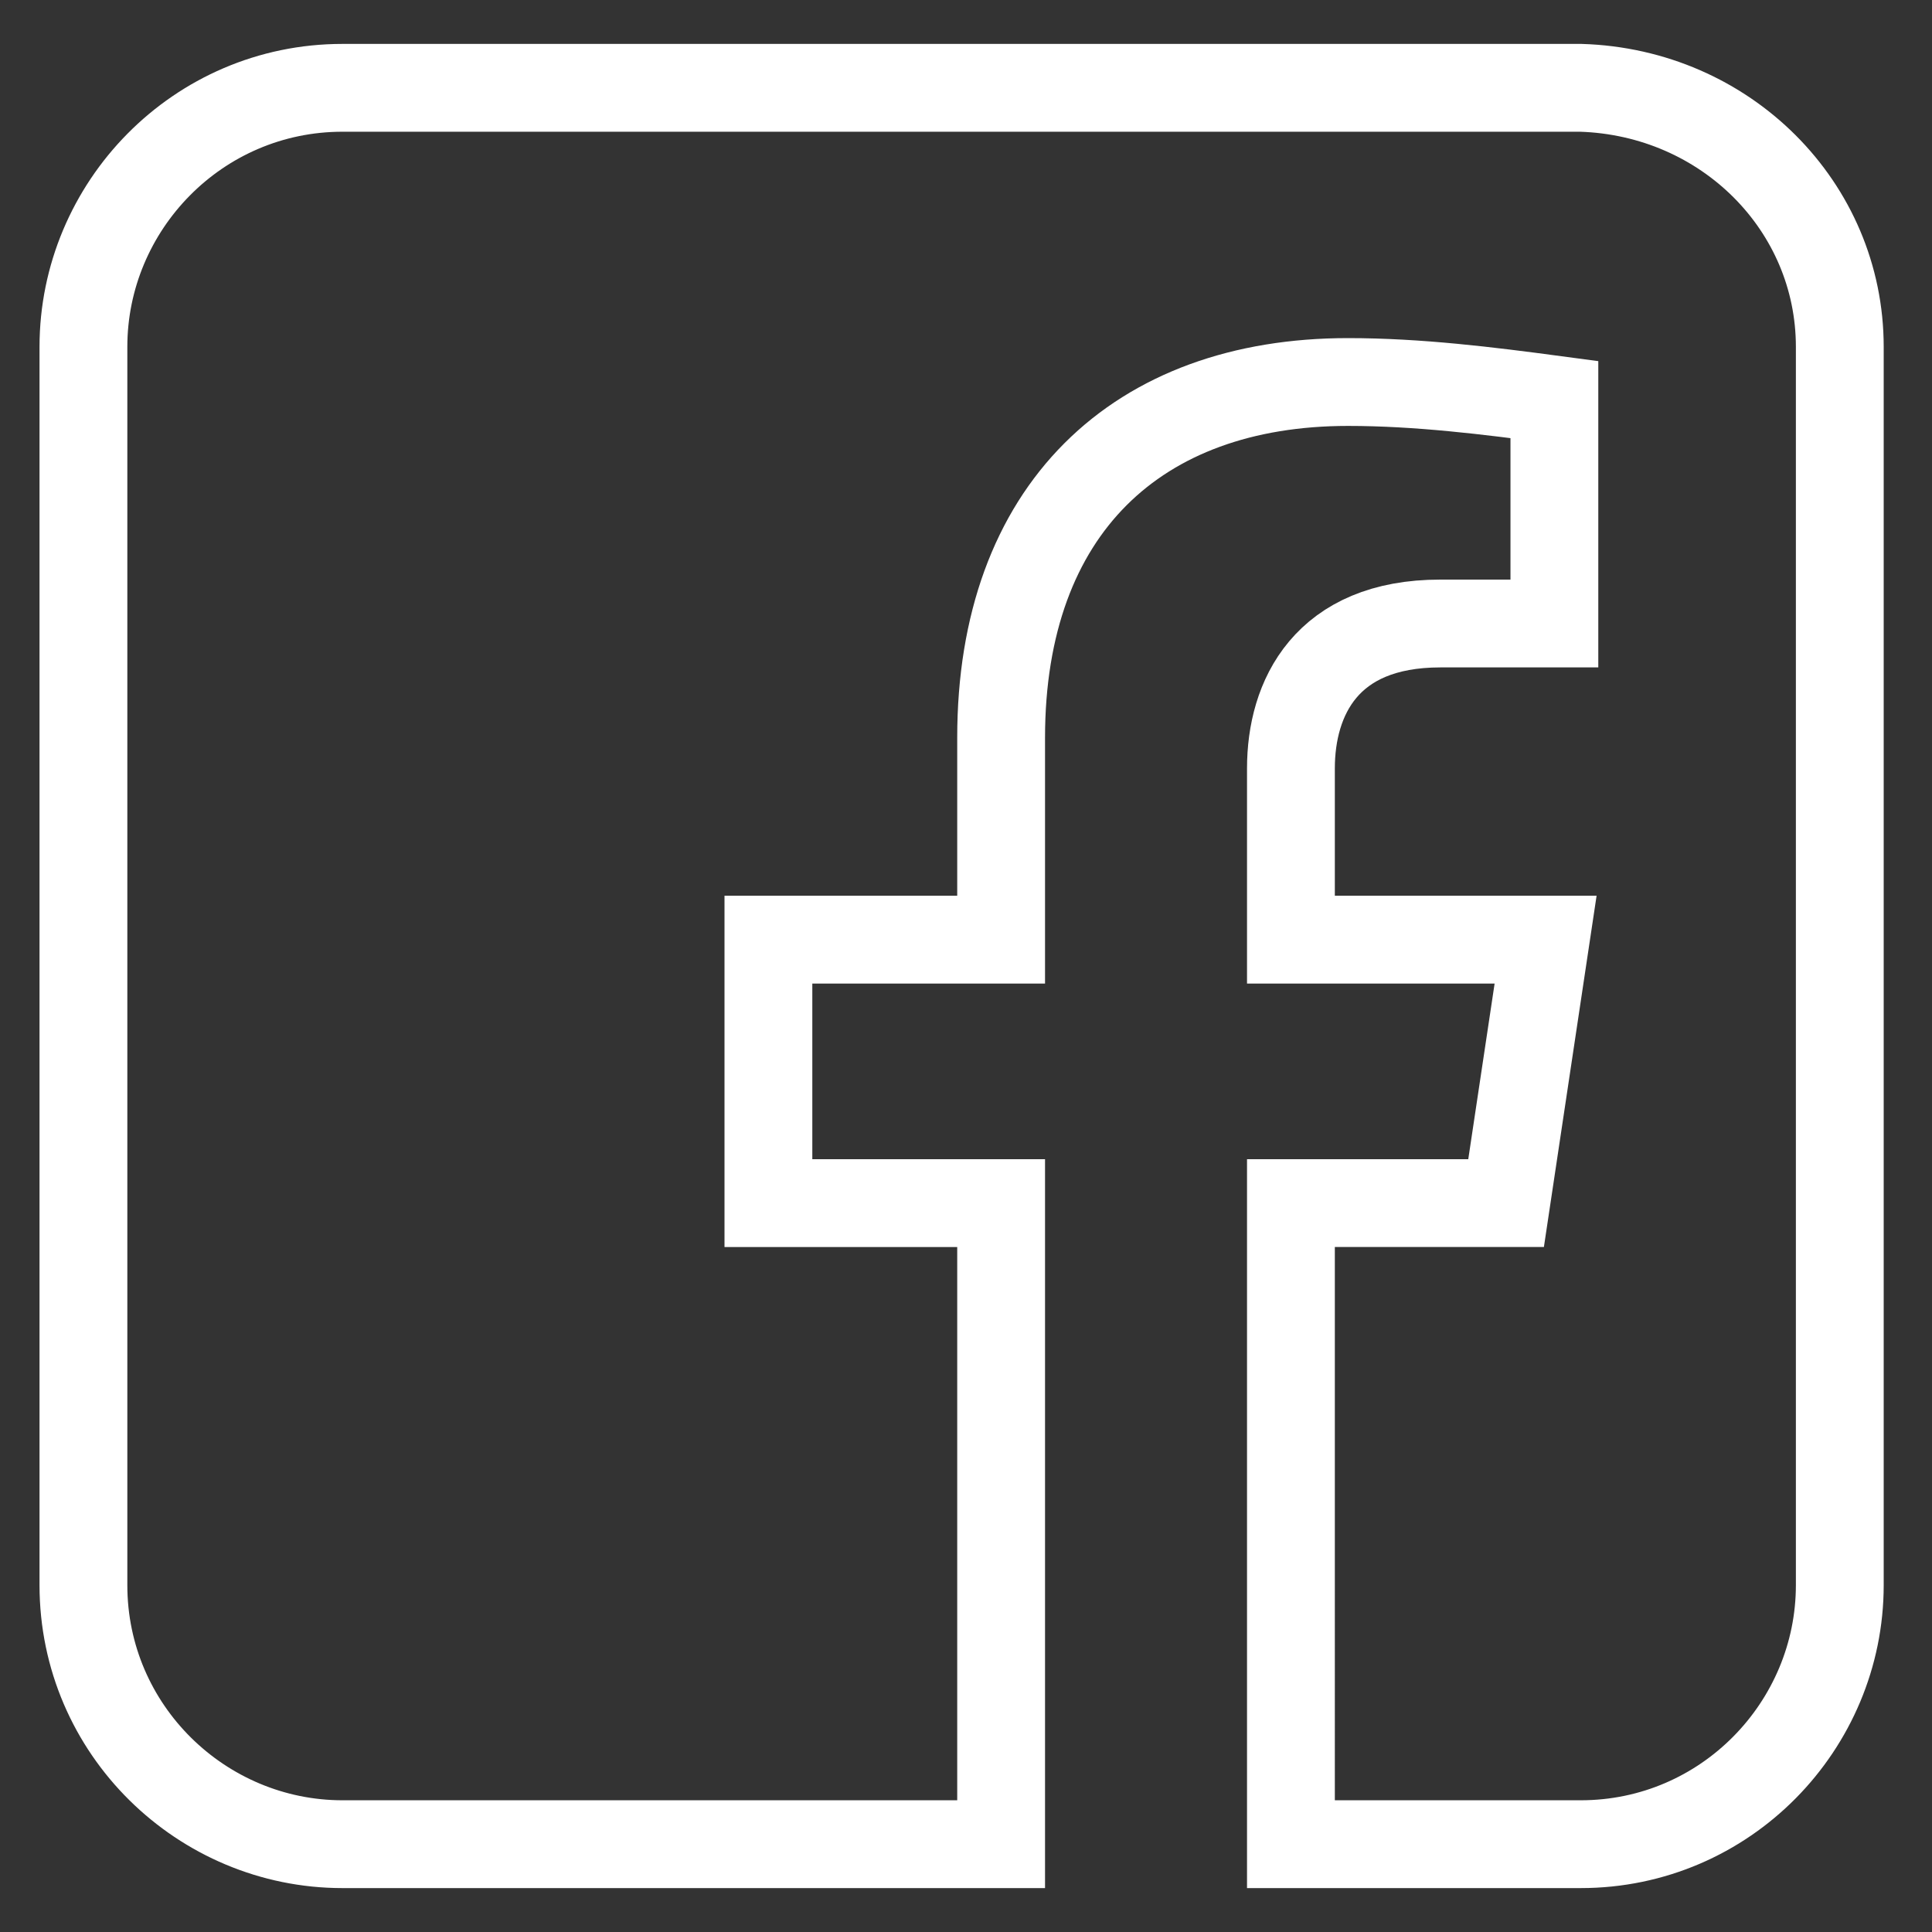 <?xml version="1.0" encoding="utf-8"?>
<!-- Generator: Adobe Illustrator 27.2.0, SVG Export Plug-In . SVG Version: 6.00 Build 0)  -->
<svg version="1.1" id="Layer_1" xmlns="http://www.w3.org/2000/svg" xmlns:xlink="http://www.w3.org/1999/xlink" x="0px" y="0px"
	 width="44px" height="44px" viewBox="0 0 44 44" style="enable-background:new 0 0 44 44;" xml:space="preserve">
<rect x="0" y="0" width="44" height="44" fill="#333333" stroke="none"/>
<style type="text/css">
	.st0{fill:none;stroke:#FFFFFF;stroke-width:2;stroke-miterlimit:10;}
</style>
<path id="Path_131" class="st0" d="M41.9,7.9v28.2c0,3.2-2.6,5.9-5.9,5.9h-6.6V27.4h4.9l0.9-6h-5.8v-3.9c0-1.6,0.8-3.3,3.4-3.3h2.6
	V9.1c-1.5-0.2-3.1-0.4-4.7-0.4c-4.8,0-7.9,2.9-7.9,8.1v4.6h-5.3v6h5.3v14.6h-15c-3.2,0-5.9-2.6-5.9-5.9V7.9c0-3.2,2.6-5.9,5.9-5.9
	h28.2C39.3,2.1,41.9,4.7,41.9,7.9z"/>
</svg>
